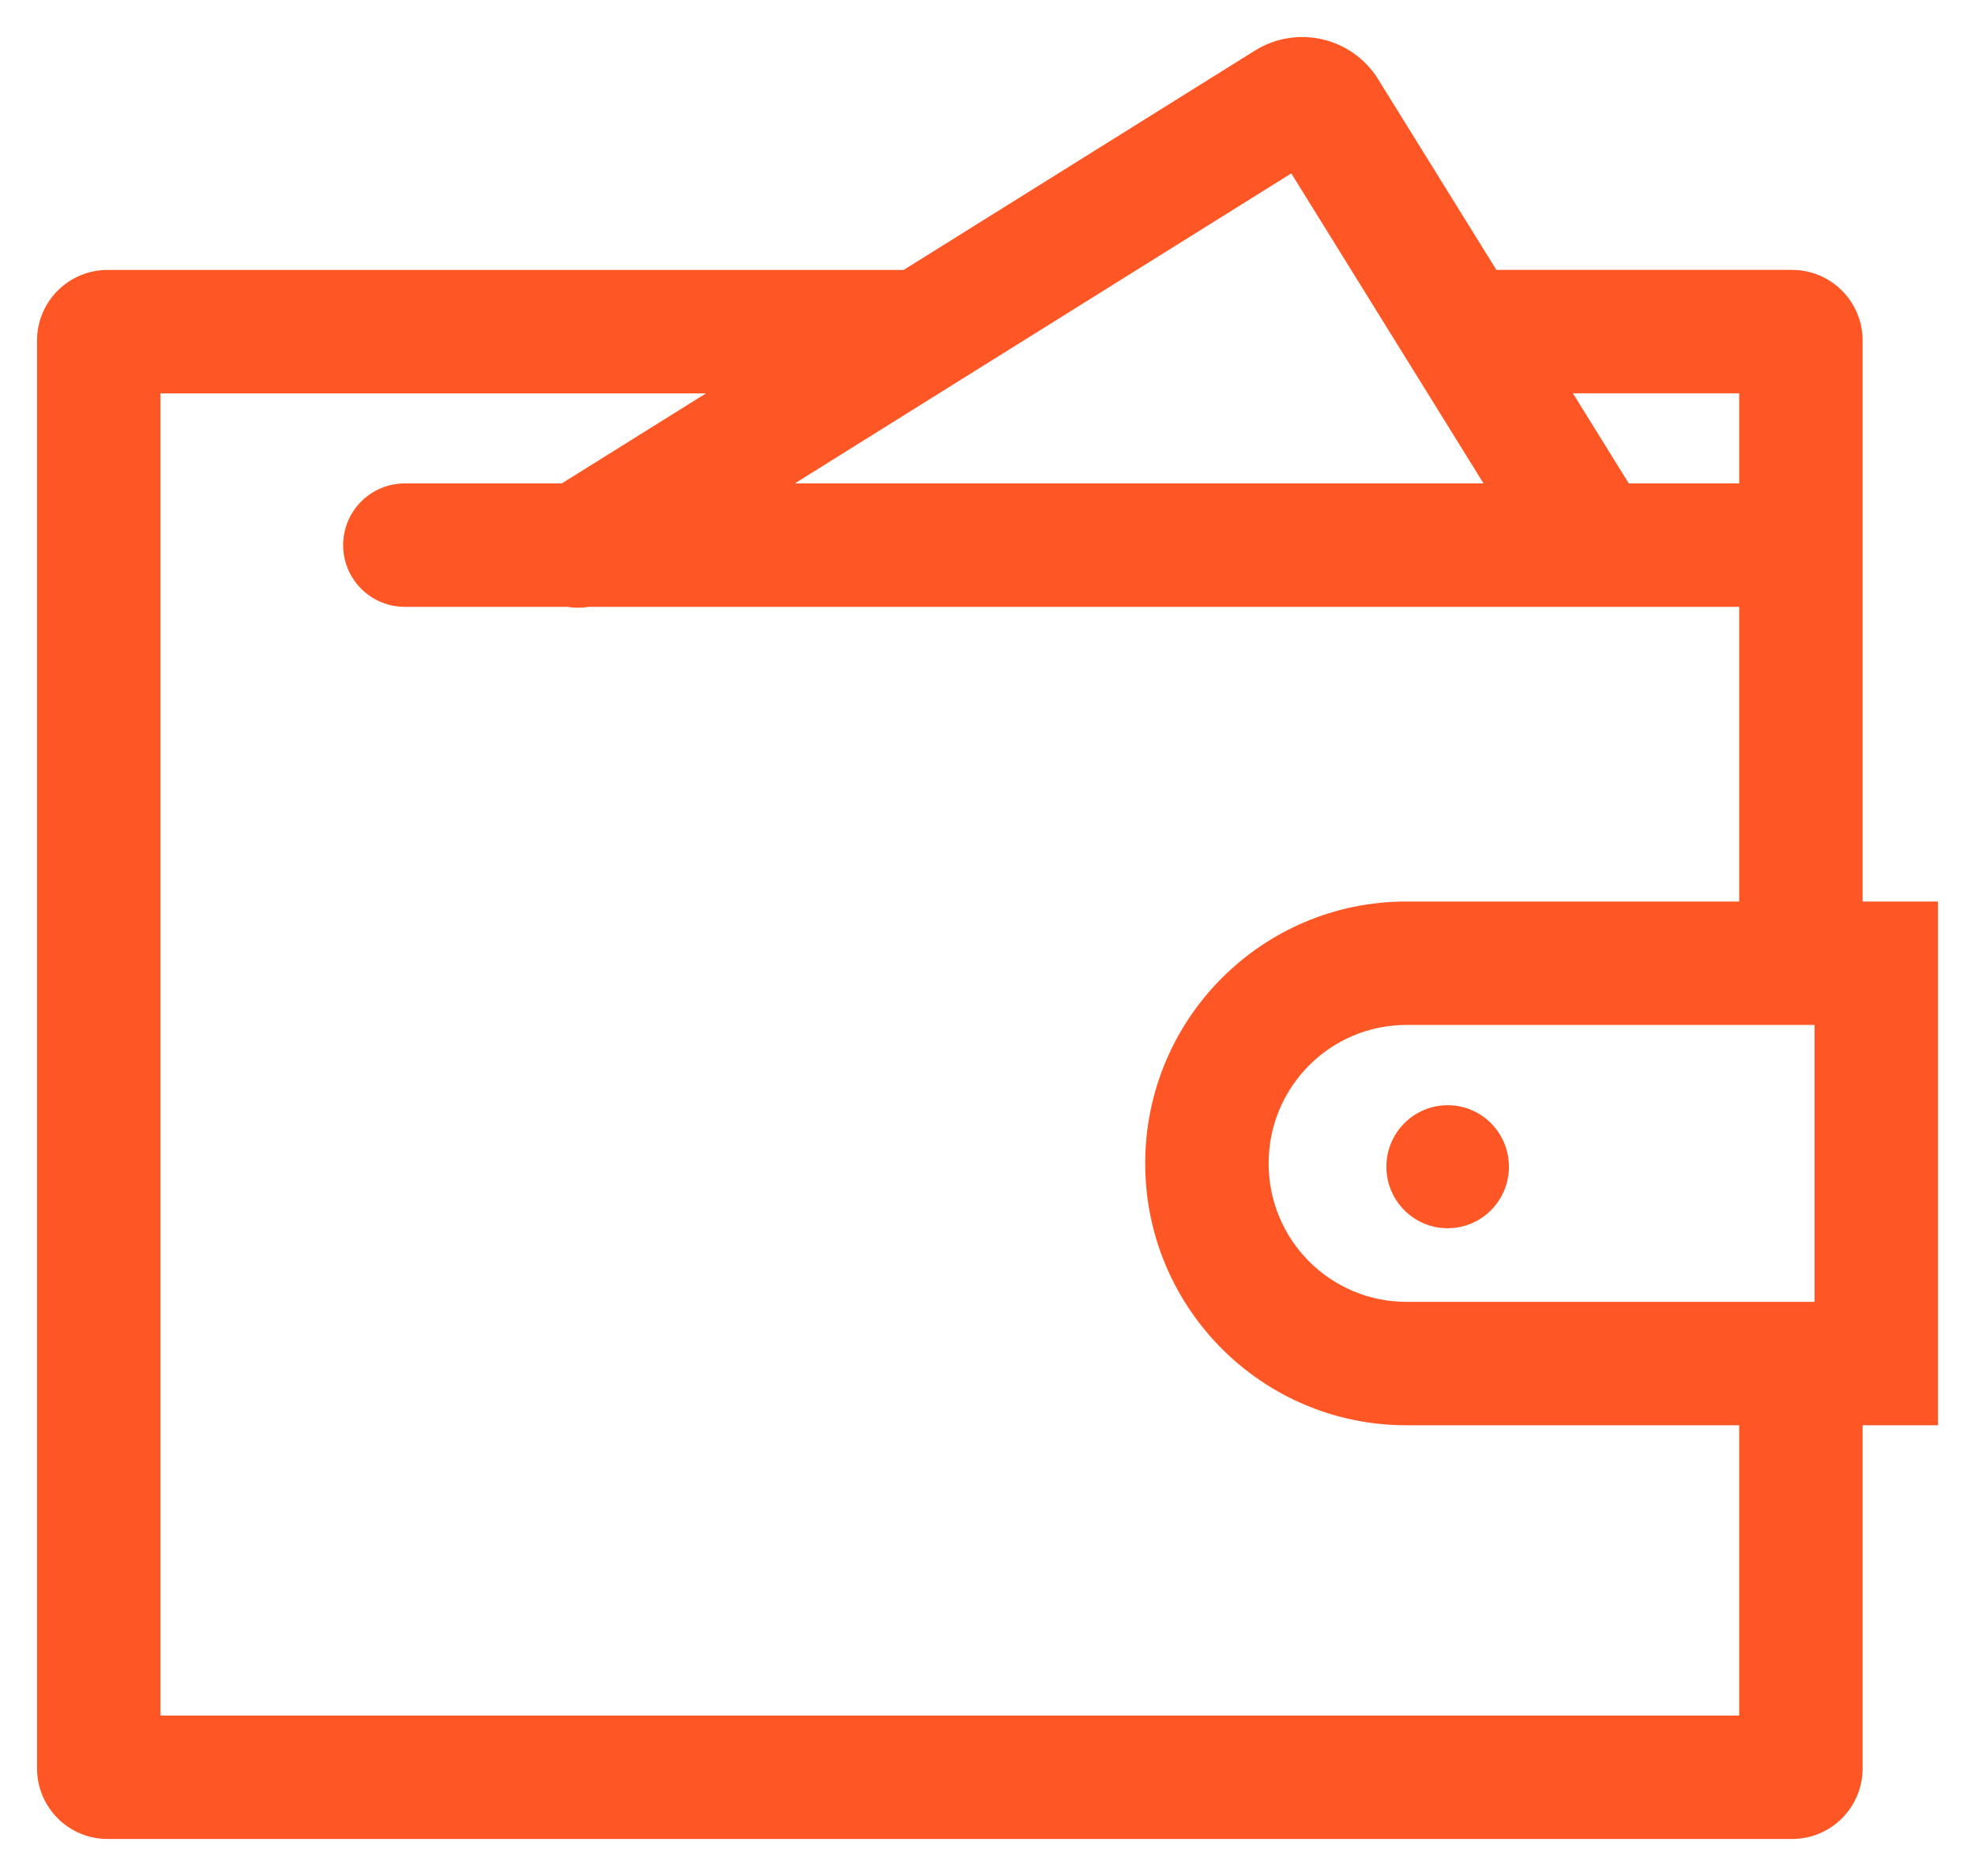 <svg xmlns="http://www.w3.org/2000/svg" width="40" height="38" viewBox="0 0 40 38" fill="none"><path d="M8.2 9.792C7.509 9.792 6.95 10.352 6.95 11.042C6.95 11.733 7.509 12.292 8.2 12.292V9.792ZM35.936 12.292C36.626 12.292 37.186 11.733 37.186 11.042C37.186 10.352 36.626 9.792 35.936 9.792V12.292ZM11.045 10C10.459 10.365 10.281 11.136 10.646 11.722C11.012 12.307 11.783 12.486 12.369 12.12L11.045 10ZM26.078 2.085L25.418 1.024L25.416 1.025L26.078 2.085ZM26.851 2.266L25.788 2.923L25.788 2.924L26.851 2.266ZM31.089 11.473C31.453 12.06 32.223 12.241 32.81 11.877C33.397 11.513 33.577 10.743 33.214 10.156L31.089 11.473ZM38 27.62V28.87H39.25V27.62H38ZM38 19.511H39.25V18.261H38V19.511ZM30.19 7.967H36.294V5.467H30.19V7.967ZM36.294 7.967C35.699 7.967 35.224 7.484 35.224 6.897H37.724C37.724 6.112 37.088 5.467 36.294 5.467V7.967ZM35.224 6.897V18.97H37.724V6.897H35.224ZM35.224 27.531V35.82H37.724V27.531H35.224ZM35.224 35.82C35.224 35.233 35.7 34.75 36.295 34.75V37.25C37.089 37.25 37.724 36.606 37.724 35.82H35.224ZM36.295 34.75H2.179V37.25H36.295V34.75ZM2.179 34.75C2.775 34.75 3.25 35.233 3.25 35.82H0.75C0.75 36.606 1.386 37.25 2.179 37.25V34.75ZM3.25 35.82V6.898H0.75V35.82H3.25ZM3.25 6.898C3.25 7.485 2.775 7.968 2.179 7.968V5.468C1.386 5.468 0.75 6.112 0.75 6.898H3.25ZM2.179 7.968H18.439V5.468H2.179V7.968ZM8.2 12.292H35.936V9.792H8.2V12.292ZM12.369 12.12L26.741 3.145L25.416 1.025L11.045 10L12.369 12.12ZM26.739 3.146C26.416 3.347 25.989 3.248 25.788 2.923L27.914 1.608C27.386 0.755 26.267 0.495 25.418 1.024L26.739 3.146ZM25.788 2.924L31.089 11.473L33.214 10.156L27.913 1.607L25.788 2.924ZM38 26.37H28.484V28.87H38V26.37ZM28.484 26.37C26.947 26.37 25.694 25.119 25.694 23.566H23.194C23.194 26.491 25.558 28.87 28.484 28.87V26.37ZM25.694 23.566C25.694 22.012 26.947 20.761 28.484 20.761V18.261C25.558 18.261 23.194 20.64 23.194 23.566H25.694ZM28.484 20.761H38V18.261H28.484V20.761ZM36.75 19.511V27.62H39.25V19.511H36.75Z" fill="#FE5624"></path><ellipse cx="29.32" cy="23.633" rx="1.241" ry="1.246" fill="#FE5624"></ellipse></svg>